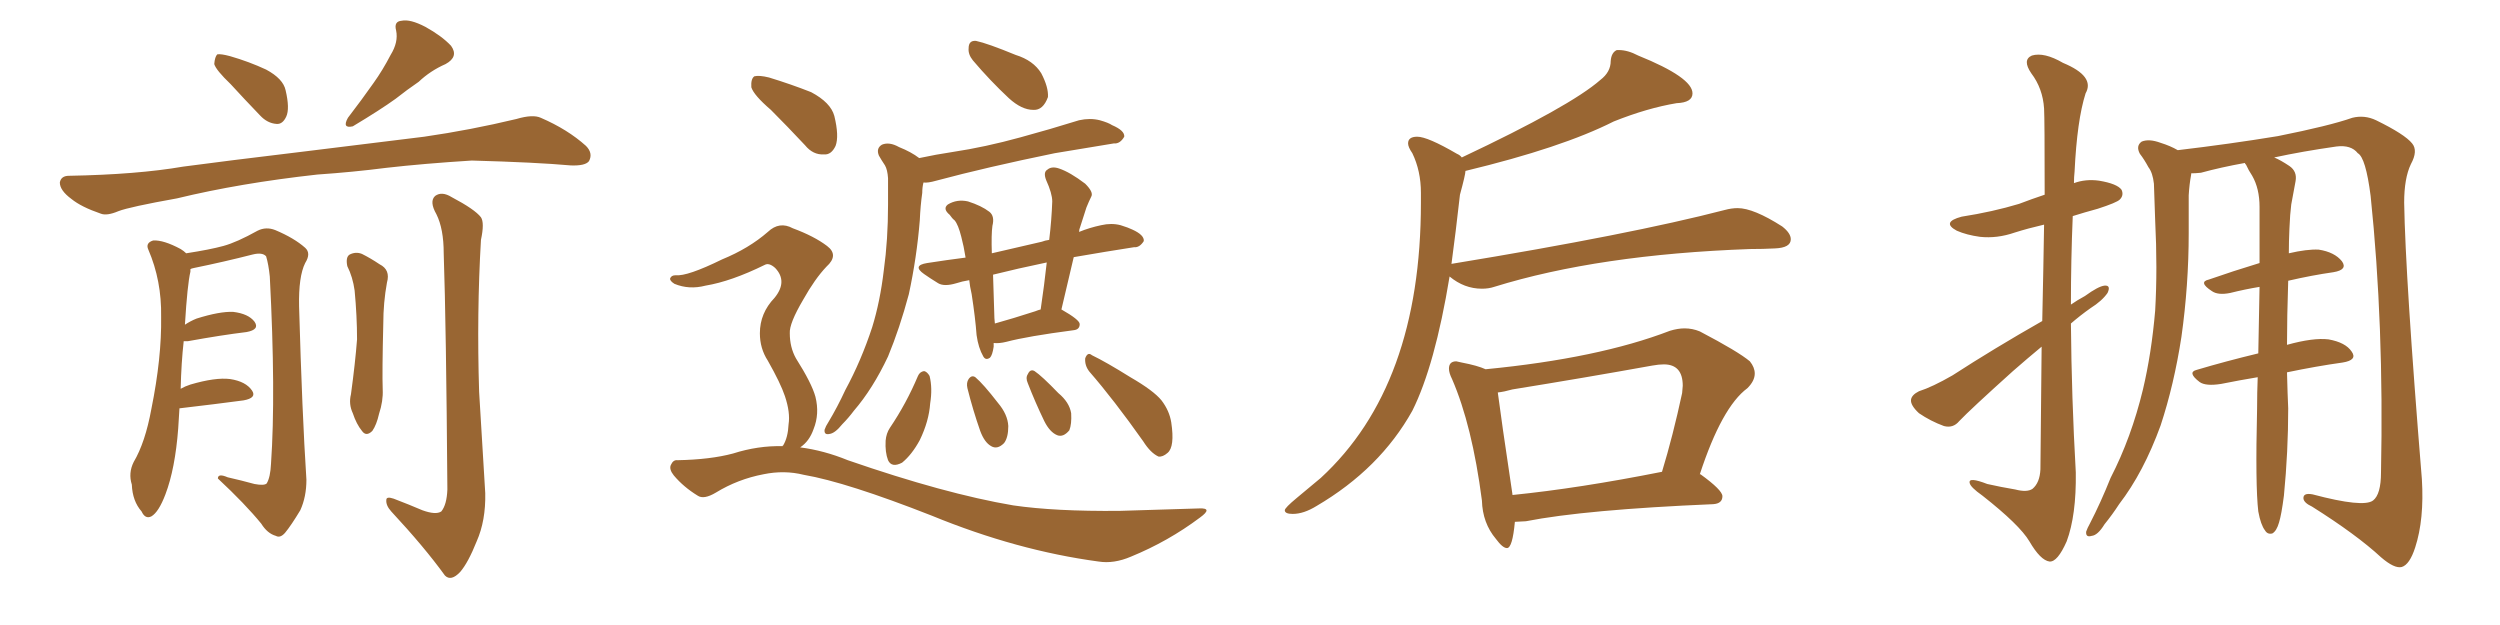 <svg xmlns="http://www.w3.org/2000/svg" xmlns:xlink="http://www.w3.org/1999/xlink" width="600" height="150"><path fill="#996633" padding="10" d="M76.17 41.89L76.17 41.89Q57.57 43.95 42.48 47.61L42.48 47.61Q31.05 49.66 28.42 50.68L28.42 50.68Q25.63 51.86 24.17 51.27L24.17 51.27Q19.48 49.66 17.14 47.75L17.14 47.75Q14.36 45.70 14.36 43.80L14.36 43.80Q14.65 42.19 16.55 42.19L16.55 42.19Q32.96 41.89 43.95 39.99L43.95 39.99Q53.76 38.67 73.24 36.33L73.24 36.33Q82.91 35.16 101.81 32.81L101.81 32.81Q112.94 31.20 123.93 28.56L123.93 28.56Q127.88 27.39 129.79 28.27L129.79 28.27Q136.23 31.05 140.63 35.01L140.63 35.01Q142.38 36.77 141.36 38.67L141.36 38.67Q140.48 39.84 136.96 39.70L136.96 39.70Q128.76 38.96 113.23 38.53L113.23 38.53Q101.66 39.26 92.72 40.28L92.72 40.28Q84.67 41.31 76.17 41.89ZM93.75 13.18L93.75 13.18Q95.65 10.11 95.07 7.32L95.07 7.32Q94.48 5.13 96.39 4.98L96.39 4.98Q98.44 4.54 102.10 6.45L102.10 6.45Q106.05 8.64 108.25 10.99L108.25 10.99Q110.16 13.62 106.93 15.38L106.93 15.38Q103.27 16.99 100.49 19.63L100.49 19.63Q97.71 21.53 94.92 23.73L94.92 23.73Q91.26 26.37 84.67 30.32L84.67 30.32Q82.03 30.91 83.50 28.27L83.50 28.27Q86.87 23.88 89.65 19.92L89.65 19.92Q91.85 16.85 93.75 13.18ZM55.37 20.21L55.37 20.21Q51.86 16.85 51.42 15.38L51.42 15.38Q51.56 13.62 52.15 13.04L52.15 13.04Q53.03 12.89 55.22 13.48L55.22 13.48Q59.77 14.79 63.87 16.70L63.87 16.70Q67.97 18.90 68.55 21.68L68.55 21.68Q69.58 26.07 68.70 27.98L68.70 27.98Q67.82 29.88 66.36 29.74L66.36 29.74Q64.16 29.59 62.40 27.69L62.40 27.69Q58.59 23.73 55.37 20.21ZM101.37 122.46L101.37 122.46Q104.59 123.63 105.91 122.75L105.91 122.75Q107.23 121.14 107.37 117.48L107.37 117.48Q107.08 78.08 106.49 60.79L106.49 60.79Q106.49 54.93 104.74 51.42L104.74 51.42Q102.98 48.34 104.44 47.02L104.44 47.02Q106.05 45.85 108.40 47.31L108.40 47.31Q113.96 50.24 115.43 52.15L115.43 52.15Q116.31 53.47 115.43 57.57L115.43 57.57Q114.40 75.15 114.99 94.04L114.99 94.04Q115.87 108.69 116.46 118.36L116.46 118.36Q116.60 124.95 114.40 129.93L114.40 129.93Q112.35 135.06 110.45 137.26L110.45 137.26Q108.25 139.60 106.79 138.13L106.79 138.13Q101.81 131.25 93.90 122.75L93.90 122.75Q92.58 121.29 92.72 119.97L92.72 119.97Q92.72 119.09 94.48 119.68L94.48 119.68Q98.29 121.14 101.37 122.46ZM83.35 63.87L83.35 63.87Q82.91 61.67 83.94 61.08L83.94 61.08Q85.40 60.35 86.87 60.94L86.87 60.94Q88.92 61.96 91.11 63.43L91.11 63.43Q93.75 64.75 92.87 67.82L92.87 67.82Q91.99 72.66 91.99 77.64L91.99 77.64Q91.70 89.36 91.85 93.46L91.85 93.46Q91.99 96.24 90.97 99.32L90.97 99.32Q90.38 101.95 89.36 103.42L89.36 103.42Q87.89 104.88 86.87 103.42L86.87 103.42Q85.55 101.81 84.67 99.17L84.67 99.17Q83.64 96.97 84.23 94.63L84.23 94.63Q85.25 87.16 85.69 81.45L85.69 81.45Q85.69 75.88 85.11 69.73L85.11 69.73Q84.67 66.50 83.35 63.87ZM44.09 81.88L44.09 81.88L44.09 81.88Q43.51 87.01 43.36 93.31L43.36 93.31Q44.38 92.72 45.70 92.29L45.70 92.29Q51.71 90.53 55.22 90.97L55.22 90.97Q59.03 91.55 60.50 93.75L60.50 93.75Q61.67 95.51 58.45 96.09L58.45 96.09Q51.86 96.97 43.07 98.00L43.07 98.00Q42.92 100.20 42.77 102.83L42.77 102.83Q42.04 112.50 39.70 118.65L39.70 118.65Q38.09 122.90 36.33 123.93L36.33 123.93Q34.86 124.66 33.98 122.75L33.98 122.75Q31.79 120.26 31.64 116.31L31.64 116.31Q30.76 113.53 32.08 110.89L32.08 110.89Q34.86 106.20 36.33 98.14L36.33 98.14Q38.82 85.84 38.67 76.03L38.67 76.03Q38.82 67.38 35.60 59.91L35.60 59.91Q34.86 58.30 36.77 57.71L36.77 57.71Q39.26 57.57 43.36 59.77L43.36 59.77Q44.09 60.21 44.68 60.79L44.68 60.79Q50.39 59.91 53.61 59.03L53.61 59.03Q56.84 58.15 61.82 55.37L61.82 55.37Q63.87 54.35 66.06 55.22L66.06 55.22Q70.61 57.13 73.24 59.47L73.24 59.47Q74.71 60.79 73.24 63.13L73.24 63.13Q71.63 66.36 71.78 73.54L71.78 73.54Q72.51 99.32 73.54 115.14L73.54 115.14Q73.54 119.24 72.07 122.46L72.07 122.46Q69.87 126.12 68.41 127.88L68.41 127.88Q67.24 129.20 66.21 128.61L66.21 128.61Q64.16 128.03 62.70 125.68L62.70 125.68Q58.89 121.00 52.29 114.84L52.29 114.84Q52.29 113.53 54.64 114.55L54.64 114.55Q57.86 115.28 61.08 116.16L61.08 116.16Q63.43 116.60 64.01 116.02L64.01 116.02Q64.89 114.55 65.04 111.33L65.04 111.33Q66.21 94.48 64.75 66.36L64.75 66.36Q64.45 63.43 63.87 61.52L63.87 61.52Q62.99 60.50 60.64 61.08L60.64 61.08Q53.76 62.84 46.58 64.31L46.58 64.31Q45.85 64.45 45.70 64.60L45.70 64.60Q45.70 64.75 45.70 65.19L45.70 65.19Q44.97 68.26 44.38 77.93L44.38 77.93Q45.70 77.05 47.17 76.46L47.17 76.46Q52.73 74.71 55.96 74.85L55.96 74.85Q59.62 75.29 61.08 77.20L61.08 77.20Q62.40 79.10 59.18 79.69L59.18 79.69Q53.17 80.42 45.12 81.88L45.12 81.88Q44.53 81.88 44.09 81.88ZM233.50 14.50L233.50 14.50Q232.32 13.04 232.47 11.57L232.47 11.57Q232.47 9.67 234.23 9.81L234.23 9.81Q237.01 10.40 243.75 13.18L243.75 13.18Q248.00 14.50 249.90 17.58L249.90 17.58Q251.66 20.95 251.51 23.29L251.51 23.29Q250.34 26.51 248.00 26.37L248.00 26.37Q245.21 26.37 242.14 23.58L242.14 23.58Q237.60 19.34 233.50 14.50ZM220.61 37.94L220.61 37.94Q224.71 37.06 228.66 36.47L228.66 36.47Q236.43 35.30 244.92 32.96L244.92 32.96Q251.95 31.05 258.98 28.86L258.98 28.86Q261.62 28.27 263.96 28.86L263.96 28.86Q266.02 29.44 266.89 30.03L266.89 30.03Q269.97 31.35 269.82 32.81L269.82 32.81Q268.80 34.57 267.33 34.42L267.33 34.42Q261.04 35.45 253.13 36.77L253.13 36.77Q236.72 40.14 224.71 43.36L224.71 43.36Q222.66 43.95 221.63 43.80L221.63 43.80Q221.34 44.97 221.34 46.29L221.34 46.29Q220.90 49.37 220.75 52.88L220.75 52.88Q220.02 61.82 218.12 70.61L218.12 70.61Q215.92 78.81 213.13 85.55L213.13 85.55Q209.47 93.31 204.93 98.58L204.93 98.58Q203.61 100.34 202.15 101.81L202.15 101.81Q200.39 104.00 199.07 104.15L199.07 104.15Q197.75 104.44 197.90 103.13L197.90 103.13Q198.19 102.25 198.78 101.37L198.78 101.37Q200.98 97.71 202.88 93.60L202.88 93.60Q206.69 86.57 209.33 78.52L209.33 78.52Q211.23 72.36 212.11 64.89L212.11 64.89Q213.13 57.57 213.13 49.07L213.13 49.07Q213.13 45.56 213.13 42.77L213.13 42.77Q212.99 40.72 212.40 39.70L212.40 39.70Q211.52 38.38 210.94 37.35L210.94 37.35Q210.21 35.60 211.67 34.72L211.67 34.72Q213.43 33.98 215.77 35.30L215.77 35.30Q218.70 36.47 220.61 37.94ZM238.48 82.32L238.48 82.32Q238.48 82.62 238.48 83.20L238.48 83.20Q238.18 85.25 237.60 85.84L237.60 85.84Q236.57 86.57 235.99 85.55L235.99 85.55Q234.81 83.50 234.38 80.42L234.38 80.42Q234.08 76.32 233.20 70.61L233.20 70.61Q232.76 68.70 232.62 67.24L232.62 67.24Q230.86 67.53 229.54 67.97L229.54 67.97Q226.61 68.85 225.15 67.97L225.15 67.97Q223.24 66.80 221.78 65.77L221.78 65.77Q218.85 63.72 222.51 63.13L222.51 63.13Q227.20 62.40 231.74 61.82L231.74 61.82Q231.30 59.03 230.71 56.84L230.71 56.84Q229.98 53.91 229.10 52.88L229.10 52.88Q228.52 52.44 227.93 51.56L227.93 51.56Q226.17 50.10 227.49 49.07L227.49 49.07Q229.69 47.75 232.32 48.34L232.32 48.34Q235.55 49.37 237.45 50.83L237.45 50.83Q238.77 51.86 238.18 54.20L238.18 54.20Q237.89 56.25 238.04 60.79L238.04 60.79Q243.75 59.47 250.05 58.01L250.05 58.01Q250.78 57.71 251.81 57.57L251.81 57.57Q252.39 52.73 252.54 48.34L252.54 48.34Q252.54 46.44 251.07 43.21L251.07 43.21Q250.34 41.31 251.37 40.72L251.37 40.72Q252.39 39.84 254.15 40.43L254.15 40.43Q256.79 41.31 260.45 44.09L260.45 44.09Q262.50 46.14 261.91 47.17L261.91 47.17Q261.33 48.34 260.74 49.80L260.74 49.80Q260.16 51.56 259.28 54.35L259.28 54.35Q258.98 55.08 258.98 55.66L258.98 55.66Q261.47 54.64 264.26 54.05L264.26 54.05Q266.75 53.47 268.95 54.05L268.95 54.05Q270.85 54.64 271.73 55.08L271.73 55.08Q274.66 56.40 274.51 57.86L274.51 57.86Q273.49 59.47 272.17 59.33L272.17 59.33Q265.58 60.35 257.96 61.67L257.96 61.67Q257.67 61.67 257.67 61.82L257.67 61.82Q256.20 67.97 254.74 74.27L254.74 74.27Q259.13 76.76 259.13 77.78L259.13 77.78Q259.13 79.10 257.67 79.25L257.67 79.25Q246.53 80.71 241.55 82.03L241.55 82.03Q239.79 82.47 238.48 82.32ZM248.44 74.71L248.44 74.71Q249.17 74.41 249.76 74.27L249.76 74.27Q250.63 68.41 251.22 62.99L251.22 62.99Q244.19 64.45 238.33 65.92L238.33 65.92Q238.48 70.31 238.62 75.15L238.62 75.15Q238.62 76.32 238.77 77.64L238.77 77.64Q243.02 76.46 248.44 74.71ZM220.31 90.23L220.31 90.23Q220.75 89.21 221.78 89.06L221.78 89.06Q222.51 89.21 223.10 90.23L223.10 90.23Q223.83 93.16 223.24 96.83L223.24 96.83Q222.95 101.07 220.75 105.62L220.75 105.62Q218.85 109.13 216.50 111.04L216.50 111.04Q214.01 112.35 213.13 110.45L213.13 110.45Q212.40 108.54 212.55 105.76L212.55 105.76Q212.70 104.00 213.57 102.69L213.57 102.69Q217.53 96.83 220.31 90.23ZM232.18 93.16L232.18 93.16Q231.88 91.85 232.47 90.97L232.47 90.97Q233.20 89.94 234.08 90.53L234.08 90.53Q235.99 92.14 239.50 96.68L239.50 96.68Q241.85 99.46 241.99 102.25L241.99 102.25Q241.99 105.03 240.97 106.35L240.97 106.35Q239.36 107.96 237.89 107.08L237.89 107.08Q236.28 106.20 235.25 103.42L235.25 103.42Q233.50 98.44 232.18 93.16ZM246.68 91.99L246.68 91.99Q246.09 90.67 246.68 89.79L246.68 89.79Q247.27 88.48 248.29 89.06L248.29 89.06Q250.05 90.23 254.00 94.34L254.00 94.34Q256.64 96.53 257.08 99.17L257.08 99.17Q257.23 101.81 256.64 103.27L256.64 103.27Q255.18 105.03 253.71 104.44L253.71 104.44Q251.95 103.71 250.63 101.07L250.63 101.07Q248.44 96.53 246.68 91.99ZM261.47 89.21L261.47 89.21Q260.30 87.74 260.45 85.99L260.45 85.99Q261.04 84.38 262.06 85.25L262.06 85.25Q265.43 86.87 271.29 90.53L271.29 90.53Q276.86 93.75 278.76 96.09L278.76 96.09Q280.66 98.58 281.10 101.37L281.10 101.37Q281.98 107.23 280.22 108.69L280.22 108.69Q279.05 109.72 278.03 109.57L278.03 109.57Q276.12 108.69 274.37 105.91L274.37 105.91Q267.33 95.95 261.47 89.21ZM185.01 26.37L185.01 26.37Q180.91 22.85 180.32 20.95L180.32 20.95Q180.18 18.90 181.05 18.31L181.05 18.31Q182.23 18.02 184.57 18.60L184.57 18.60Q189.84 20.21 194.68 22.12L194.68 22.12Q199.37 24.61 200.24 27.83L200.24 27.83Q201.42 32.67 200.54 35.01L200.54 35.01Q199.51 37.21 197.75 37.06L197.75 37.06Q195.12 37.21 193.21 34.86L193.21 34.86Q188.96 30.32 185.01 26.37ZM187.79 107.08L187.79 107.08L187.79 107.08Q187.79 106.93 187.94 106.93L187.94 106.93Q189.11 105.03 189.26 101.81L189.26 101.81Q189.70 99.02 188.38 95.07L188.38 95.07Q187.35 91.99 184.28 86.57L184.28 86.57Q182.37 83.64 182.37 79.98L182.37 79.98Q182.37 75.15 185.89 71.48L185.89 71.48Q189.11 67.53 186.04 64.31L186.04 64.31Q184.57 62.99 183.54 63.57L183.54 63.57Q175.49 67.53 169.34 68.55L169.34 68.55Q165.38 69.58 161.87 68.12L161.87 68.12Q160.69 67.38 160.84 66.80L160.84 66.80Q161.13 66.06 162.16 66.06L162.16 66.06Q164.94 66.36 173.29 62.26L173.29 62.26Q179.74 59.62 184.28 55.66L184.28 55.66Q187.06 53.03 190.28 54.79L190.28 54.79Q195.41 56.69 198.49 59.03L198.49 59.03Q201.42 61.23 198.34 64.01L198.34 64.01Q195.56 66.94 192.77 71.92L192.77 71.92Q189.40 77.64 189.55 79.98L189.55 79.98Q189.55 83.35 191.02 85.99L191.02 85.99Q194.82 91.99 195.70 95.21L195.70 95.21Q196.73 99.32 195.26 102.98L195.26 102.98Q194.24 105.91 192.04 107.37L192.04 107.37Q197.75 108.11 203.47 110.45L203.47 110.45Q226.76 118.51 243.16 121.29L243.16 121.29Q253.13 122.75 268.65 122.61L268.65 122.61Q283.01 122.17 287.84 122.02L287.84 122.02Q291.21 121.88 287.99 124.22L287.99 124.22Q280.37 129.93 271.44 133.59L271.44 133.59Q267.33 135.35 263.67 134.77L263.67 134.77Q244.04 132.13 223.68 123.78L223.68 123.78Q203.17 115.72 192.92 113.96L192.92 113.96Q188.23 112.79 183.25 113.82L183.25 113.82Q177.10 114.99 171.83 118.21L171.83 118.21Q168.90 119.97 167.43 118.95L167.43 118.95Q164.06 116.89 161.72 114.11L161.72 114.11Q160.55 112.65 160.99 111.62L160.99 111.62Q161.57 110.30 162.60 110.45L162.60 110.45Q170.51 110.30 175.93 108.84L175.93 108.84Q181.93 106.93 187.79 107.08ZM310.25 123.34L310.25 123.34Q308.35 123.34 308.35 122.46L308.35 122.46Q308.35 121.88 311.28 119.46Q314.21 117.04 316.99 114.70L316.99 114.70Q341.02 92.58 341.02 48.63L341.02 48.63L341.02 46.29Q341.02 41.02 338.96 36.77L338.96 36.77Q337.94 35.30 337.94 34.42L337.94 34.42Q337.94 32.81 340.14 32.81L340.14 32.81Q342.63 32.81 349.66 36.91L349.66 36.91Q350.39 37.21 350.83 37.79L350.83 37.79Q376.90 25.49 384.08 19.19L384.08 19.19Q386.57 17.29 386.57 14.65L386.57 14.65Q386.72 12.60 388.04 12.01L388.04 12.01L388.48 12.01Q390.67 12.01 393.16 13.33L393.16 13.33Q406.20 18.60 406.20 22.41L406.20 22.41Q406.20 24.61 402.39 24.76L402.39 24.76Q395.36 25.93 387.30 29.15L387.30 29.15Q374.85 35.45 351.71 41.02L351.71 41.02Q351.71 41.89 350.39 46.73L350.39 46.73Q349.37 55.81 348.34 63.43L348.34 63.43Q348.34 63.28 348.63 63.28L348.63 63.28Q391.41 56.25 413.96 50.39L413.96 50.39Q415.58 49.95 417.04 49.95L417.04 49.95Q420.85 49.95 427.73 54.35L427.73 54.35Q429.79 55.96 429.79 57.42L429.79 57.42Q429.79 59.47 425.98 59.62L425.98 59.62Q423.19 59.77 419.97 59.77L419.97 59.77Q383.64 61.08 358.59 68.85L358.59 68.85Q357.28 69.29 355.66 69.29L355.66 69.29Q351.42 69.29 347.90 66.36L347.90 66.36Q344.38 87.74 338.96 98.58L338.96 98.58Q331.20 112.50 315.97 121.44L315.97 121.44Q312.89 123.34 310.25 123.34ZM361.67 131.54L361.67 131.54Q360.64 131.54 359.03 129.35L359.03 129.35Q355.81 125.54 355.66 120.12L355.66 120.12Q353.32 102.10 348.49 90.97L348.49 90.97Q347.75 89.50 347.75 88.48L347.75 88.48Q347.75 86.72 349.51 86.72L349.51 86.72L350.83 87.01Q354.64 87.74 356.54 88.62L356.54 88.62Q383.64 85.99 400.78 79.39L400.78 79.39Q402.69 78.81 404.30 78.81L404.30 78.81Q406.20 78.81 407.96 79.54L407.96 79.54Q417.19 84.38 419.97 86.72L419.97 86.72Q421.14 88.18 421.14 89.65L421.14 89.65Q421.14 91.41 419.38 93.16L419.38 93.16Q413.23 97.71 407.96 113.82L407.96 113.82L408.11 113.82Q413.38 117.63 413.38 119.09L413.38 119.09Q413.38 120.85 411.18 121.00L411.18 121.00Q380.42 122.31 366.21 125.10L366.21 125.10L363.57 125.24Q362.99 131.54 361.67 131.54ZM362.99 118.65L362.99 118.80Q378.96 117.19 398.88 113.23L398.88 113.23Q401.51 104.59 403.71 94.34L403.71 94.34L403.86 92.58Q403.86 87.45 399.32 87.45L399.32 87.45Q398.14 87.45 396.53 87.74L396.53 87.74Q380.27 90.67 362.99 93.46L362.99 93.46Q360.94 94.04 359.47 94.19L359.47 94.19Q360.21 100.05 362.99 118.65L362.99 118.65ZM490.14 77.05L490.14 77.05Q490.43 63.72 490.58 53.91L490.58 53.91Q486.77 54.79 483.54 55.81L483.54 55.81Q479.30 57.28 475.20 56.84L475.20 56.84Q471.97 56.40 469.63 55.37L469.63 55.37Q465.82 53.32 470.80 52.00L470.80 52.00Q478.27 50.83 484.57 48.93L484.57 48.93Q487.65 47.75 490.72 46.73L490.72 46.73Q490.72 28.42 490.58 26.07L490.58 26.07Q490.28 21.24 487.50 17.58L487.50 17.58Q485.30 14.36 487.65 13.33L487.65 13.33Q490.58 12.45 495.12 15.09L495.12 15.09Q502.88 18.31 500.54 22.41L500.54 22.41Q498.49 28.86 497.90 41.16L497.90 41.16Q497.75 42.48 497.75 43.95L497.75 43.95Q500.54 42.92 503.76 43.36L503.76 43.36Q508.15 44.09 509.18 45.56L509.18 45.56Q509.77 46.88 508.74 47.90L508.74 47.90Q508.01 48.63 503.47 50.10L503.47 50.10Q500.24 50.98 497.46 51.86L497.46 51.86Q497.02 62.40 497.02 73.10L497.02 73.10Q498.49 72.07 500.39 71.04L500.39 71.04Q503.61 68.70 505.08 68.55L505.08 68.55Q506.69 68.41 505.81 70.31L505.81 70.31Q504.49 72.22 501.71 73.97L501.71 73.97Q499.22 75.73 497.02 77.64L497.02 77.64Q497.17 95.36 498.19 113.38L498.19 113.38Q498.34 123.63 496.00 129.93L496.00 129.93Q493.80 134.91 491.89 134.77L491.89 134.77Q489.70 134.47 487.06 129.93L487.06 129.93Q484.72 125.98 475.78 118.95L475.78 118.95Q472.85 116.89 472.71 115.87L472.71 115.87Q472.41 114.40 476.95 116.16L476.95 116.16Q480.18 116.89 483.69 117.48L483.69 117.48Q486.47 118.21 487.79 117.33L487.79 117.33Q489.55 115.87 489.70 112.65L489.70 112.65Q489.84 96.09 489.99 83.20L489.99 83.20Q486.62 85.99 483.11 89.06L483.11 89.06Q472.85 98.29 470.21 101.07L470.21 101.07Q468.75 102.83 466.55 102.25L466.55 102.25Q463.33 101.07 460.55 99.17L460.55 99.17Q458.50 97.27 458.64 95.95L458.64 95.95Q458.79 94.78 460.55 93.90L460.55 93.90Q463.77 92.87 468.60 90.09L468.60 90.09Q478.56 83.64 490.14 77.05ZM541.99 122.75L541.99 122.75L541.99 122.75Q541.26 116.60 541.70 98.14L541.70 98.14Q541.70 94.19 541.85 90.53L541.85 90.53Q537.45 91.26 533.06 92.14L533.06 92.14Q529.39 92.72 527.93 91.70L527.93 91.70Q524.85 89.36 527.20 88.77L527.20 88.77Q534.08 86.72 541.99 84.81L541.99 84.81Q542.14 76.03 542.29 68.85L542.29 68.85Q538.77 69.43 535.25 70.31L535.25 70.31Q532.32 70.90 530.86 69.87L530.86 69.87Q527.49 67.68 530.13 67.09L530.13 67.09Q535.99 65.04 542.29 63.13L542.29 63.13Q542.29 55.81 542.29 49.66L542.29 49.66Q542.29 45.26 540.53 42.19L540.53 42.19Q539.65 40.87 539.06 39.55L539.06 39.55Q538.77 39.26 538.77 39.11L538.77 39.11Q533.06 40.14 528.22 41.46L528.22 41.46Q526.90 41.60 525.88 41.60L525.88 41.60Q525.88 41.75 525.88 41.89L525.88 41.89Q525.44 44.24 525.29 46.88L525.29 46.88Q525.29 51.12 525.29 55.96L525.29 55.96Q525.29 68.41 523.54 80.86L523.54 80.86Q521.78 92.29 518.55 102.10L518.55 102.10Q514.45 113.38 508.59 121.00L508.59 121.00Q506.98 123.49 505.08 125.83L505.08 125.83Q503.47 128.47 502.00 128.61L502.00 128.61Q500.54 129.05 500.68 127.59L500.68 127.59Q500.98 126.71 501.56 125.68L501.56 125.68Q504.20 120.56 506.54 114.70L506.54 114.70Q511.52 105.03 514.31 93.46L514.31 93.46Q516.36 84.81 517.24 74.56L517.24 74.56Q517.82 64.45 517.24 52.88L517.24 52.88Q517.09 48.19 516.94 44.09L516.94 44.09Q516.65 41.46 515.63 40.14L515.63 40.14Q514.60 38.23 513.57 36.91L513.57 36.91Q512.55 35.01 514.01 33.98L514.01 33.98Q515.77 33.25 518.55 34.28L518.55 34.28Q520.90 35.01 522.66 36.04L522.66 36.04Q535.11 34.57 546.68 32.67L546.68 32.67Q559.13 30.18 564.55 28.27L564.55 28.27Q567.48 27.54 570.26 28.86L570.26 28.86Q577.15 32.23 578.91 34.42L578.91 34.42Q580.37 36.18 578.61 39.40L578.61 39.40Q577.00 42.77 577.00 48.63L577.00 48.63Q577.29 66.50 581.25 114.99L581.25 114.99Q581.84 124.66 579.64 131.40L579.64 131.40Q578.32 135.50 576.42 136.08L576.42 136.08Q574.66 136.52 571.44 133.74L571.44 133.74Q565.58 128.32 554.88 121.58L554.88 121.58Q552.98 120.70 552.83 119.68L552.83 119.68Q552.69 118.21 555.03 118.65L555.03 118.65Q567.19 121.88 569.53 120.12L569.53 120.12Q571.44 118.65 571.44 113.38L571.44 113.38Q572.17 77.93 568.95 47.02L568.95 47.02Q567.77 37.79 565.87 36.77L565.87 36.77Q564.26 34.72 560.74 35.16L560.74 35.16Q552.54 36.33 545.80 37.79L545.80 37.79Q547.27 38.38 549.46 39.84L549.46 39.84Q551.37 41.16 550.93 43.51L550.93 43.51Q550.49 45.85 549.90 49.07L549.90 49.07Q549.61 51.27 549.46 54.93L549.46 54.93Q549.32 58.01 549.32 60.79L549.32 60.79Q553.71 59.77 556.49 59.91L556.49 59.91Q560.30 60.50 562.06 62.70L562.06 62.70Q563.53 64.75 560.01 65.33L560.01 65.33Q554.88 66.06 549.17 67.38L549.17 67.38Q548.88 76.17 548.88 82.76L548.88 82.76Q555.18 81.01 558.84 81.45L558.84 81.45Q562.94 82.18 564.40 84.38L564.40 84.38Q565.87 86.43 562.21 87.01L562.21 87.01Q555.91 87.89 548.88 89.36L548.88 89.36Q549.02 94.92 549.17 98.00L549.17 98.00Q549.17 108.40 548.14 118.95L548.14 118.95Q547.56 123.49 546.97 125.39L546.97 125.39Q546.39 127.44 545.36 128.03L545.36 128.03Q544.19 128.32 543.60 127.29L543.60 127.29Q542.58 125.98 541.99 122.75Z"/></svg>